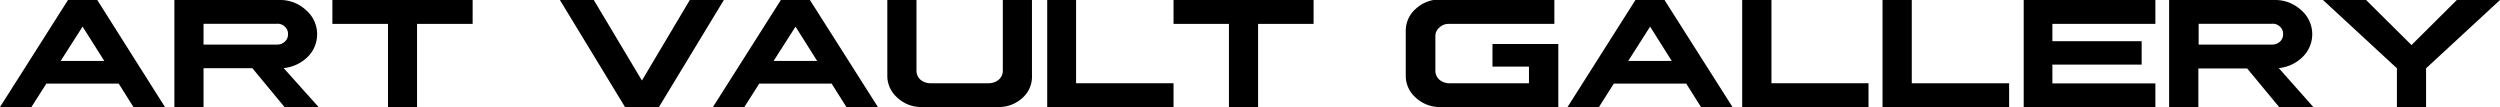 <svg viewBox="0 0 265.8 11.38" xmlns="http://www.w3.org/2000/svg" data-sanitized-data-name="Layer 1" data-name="Layer 1" id="Layer_1"><path transform="translate(2.34 -268.62)" d="M8,268.62,15.2,280H11.85l-1.57-2.49H2.59L1,280H-2.34l7.23-11.38ZM4.11,275.1H8.75l-2.31-3.65Z"></path><path transform="translate(2.34 -268.62)" d="M27.37,268.62a4,4,0,0,1,2.82,1.07,3.38,3.38,0,0,1,.16,5,4.24,4.24,0,0,1-2.53,1.17L31.53,280H27.91l-3.42-4.13H19.3V280H16.2V268.62Zm-8.07,4.74h7.77a1.2,1.2,0,0,0,.87-.31,1,1,0,0,0,.34-.8,1,1,0,0,0-.34-.8,1.09,1.09,0,0,0-.87-.3H19.3Z"></path><path transform="translate(2.34 -268.62)" d="M47.91,268.62v2.54H42V280H38.91v-8.84H33v-2.54Z"></path><path transform="translate(2.34 -268.62)" d="M67.72,280l6.9-11.38H71l-5.09,8.56-5.12-8.56h-3.6L64.11,280Z"></path><path transform="translate(2.34 -268.62)" d="M83.77,268.62,91,280H87.65l-1.57-2.49h-7.7L76.8,280H73.46l7.22-11.38Zm-3.86,6.48h4.63l-2.3-3.65Z"></path><path transform="translate(2.34 -268.62)" d="M95.1,268.62v7.52a1.28,1.28,0,0,0,.42.95,1.64,1.64,0,0,0,1,.38h6.34a1.68,1.68,0,0,0,1-.39,1.26,1.26,0,0,0,.42-.94v-7.52h3.1v8.06A3,3,0,0,1,106.4,279a3.69,3.69,0,0,1-2.59,1H95.65a3.69,3.69,0,0,1-2.59-1A3.07,3.07,0,0,1,92,276.68v-8.06Z"></path><path transform="translate(2.34 -268.62)" d="M122.43,280v-2.53H112.07v-8.85H109V280Z"></path><path transform="translate(2.34 -268.62)" d="M137.32,268.62v2.54h-5.9V280h-3.1v-8.84h-5.89v-2.54Z"></path><path transform="translate(2.34 -268.62)" d="M162.92,268.62v2.54H151.69a1.39,1.39,0,0,0-1,.39,1.17,1.17,0,0,0-.42.93v3.66a1.28,1.28,0,0,0,.42.95,1.62,1.62,0,0,0,1,.38h8.53V275.7h-3.88v-2.4h7V280H150.77a3.72,3.72,0,0,1-2.59-1,3.06,3.06,0,0,1-1.06-2.35v-4.74a3.08,3.08,0,0,1,1.06-2.35,3.77,3.77,0,0,1,2.59-1Z"></path><path transform="translate(2.34 -268.62)" d="M174.63,268.62,181.86,280h-3.35l-1.57-2.49h-7.7L167.66,280h-3.34l7.22-11.38Zm-3.86,6.48h4.63l-2.3-3.65Z"></path><path transform="translate(2.34 -268.62)" d="M196.32,280v-2.53H186v-8.85h-3.11V280Z"></path><path transform="translate(2.34 -268.62)" d="M211.27,280v-2.53H200.92v-8.85h-3.11V280Z"></path><path transform="translate(2.34 -268.62)" d="M226.82,268.62v2.54H215.87V273h9.49v2.49h-9.49v2h10.95V280h-14V268.62Z"></path><path transform="translate(2.34 -268.62)" d="M239.48,268.62a4.05,4.05,0,0,1,2.83,1.07,3.37,3.37,0,0,1,.15,5,4.18,4.18,0,0,1-2.52,1.17l3.7,4.17H240l-3.42-4.13h-5.19V280h-3.11V268.62Zm-8.06,4.74h7.76a1.21,1.21,0,0,0,.88-.31,1.05,1.05,0,0,0,.34-.8,1,1,0,0,0-.34-.8,1.09,1.09,0,0,0-.88-.3h-7.76Z"></path><path transform="translate(2.34 -268.62)" d="M249.22,268.62l4.83,4.79,4.82-4.79h4.59l-7.86,7.26V280h-3.1v-4.12l-7.86-7.26Z"></path></svg>